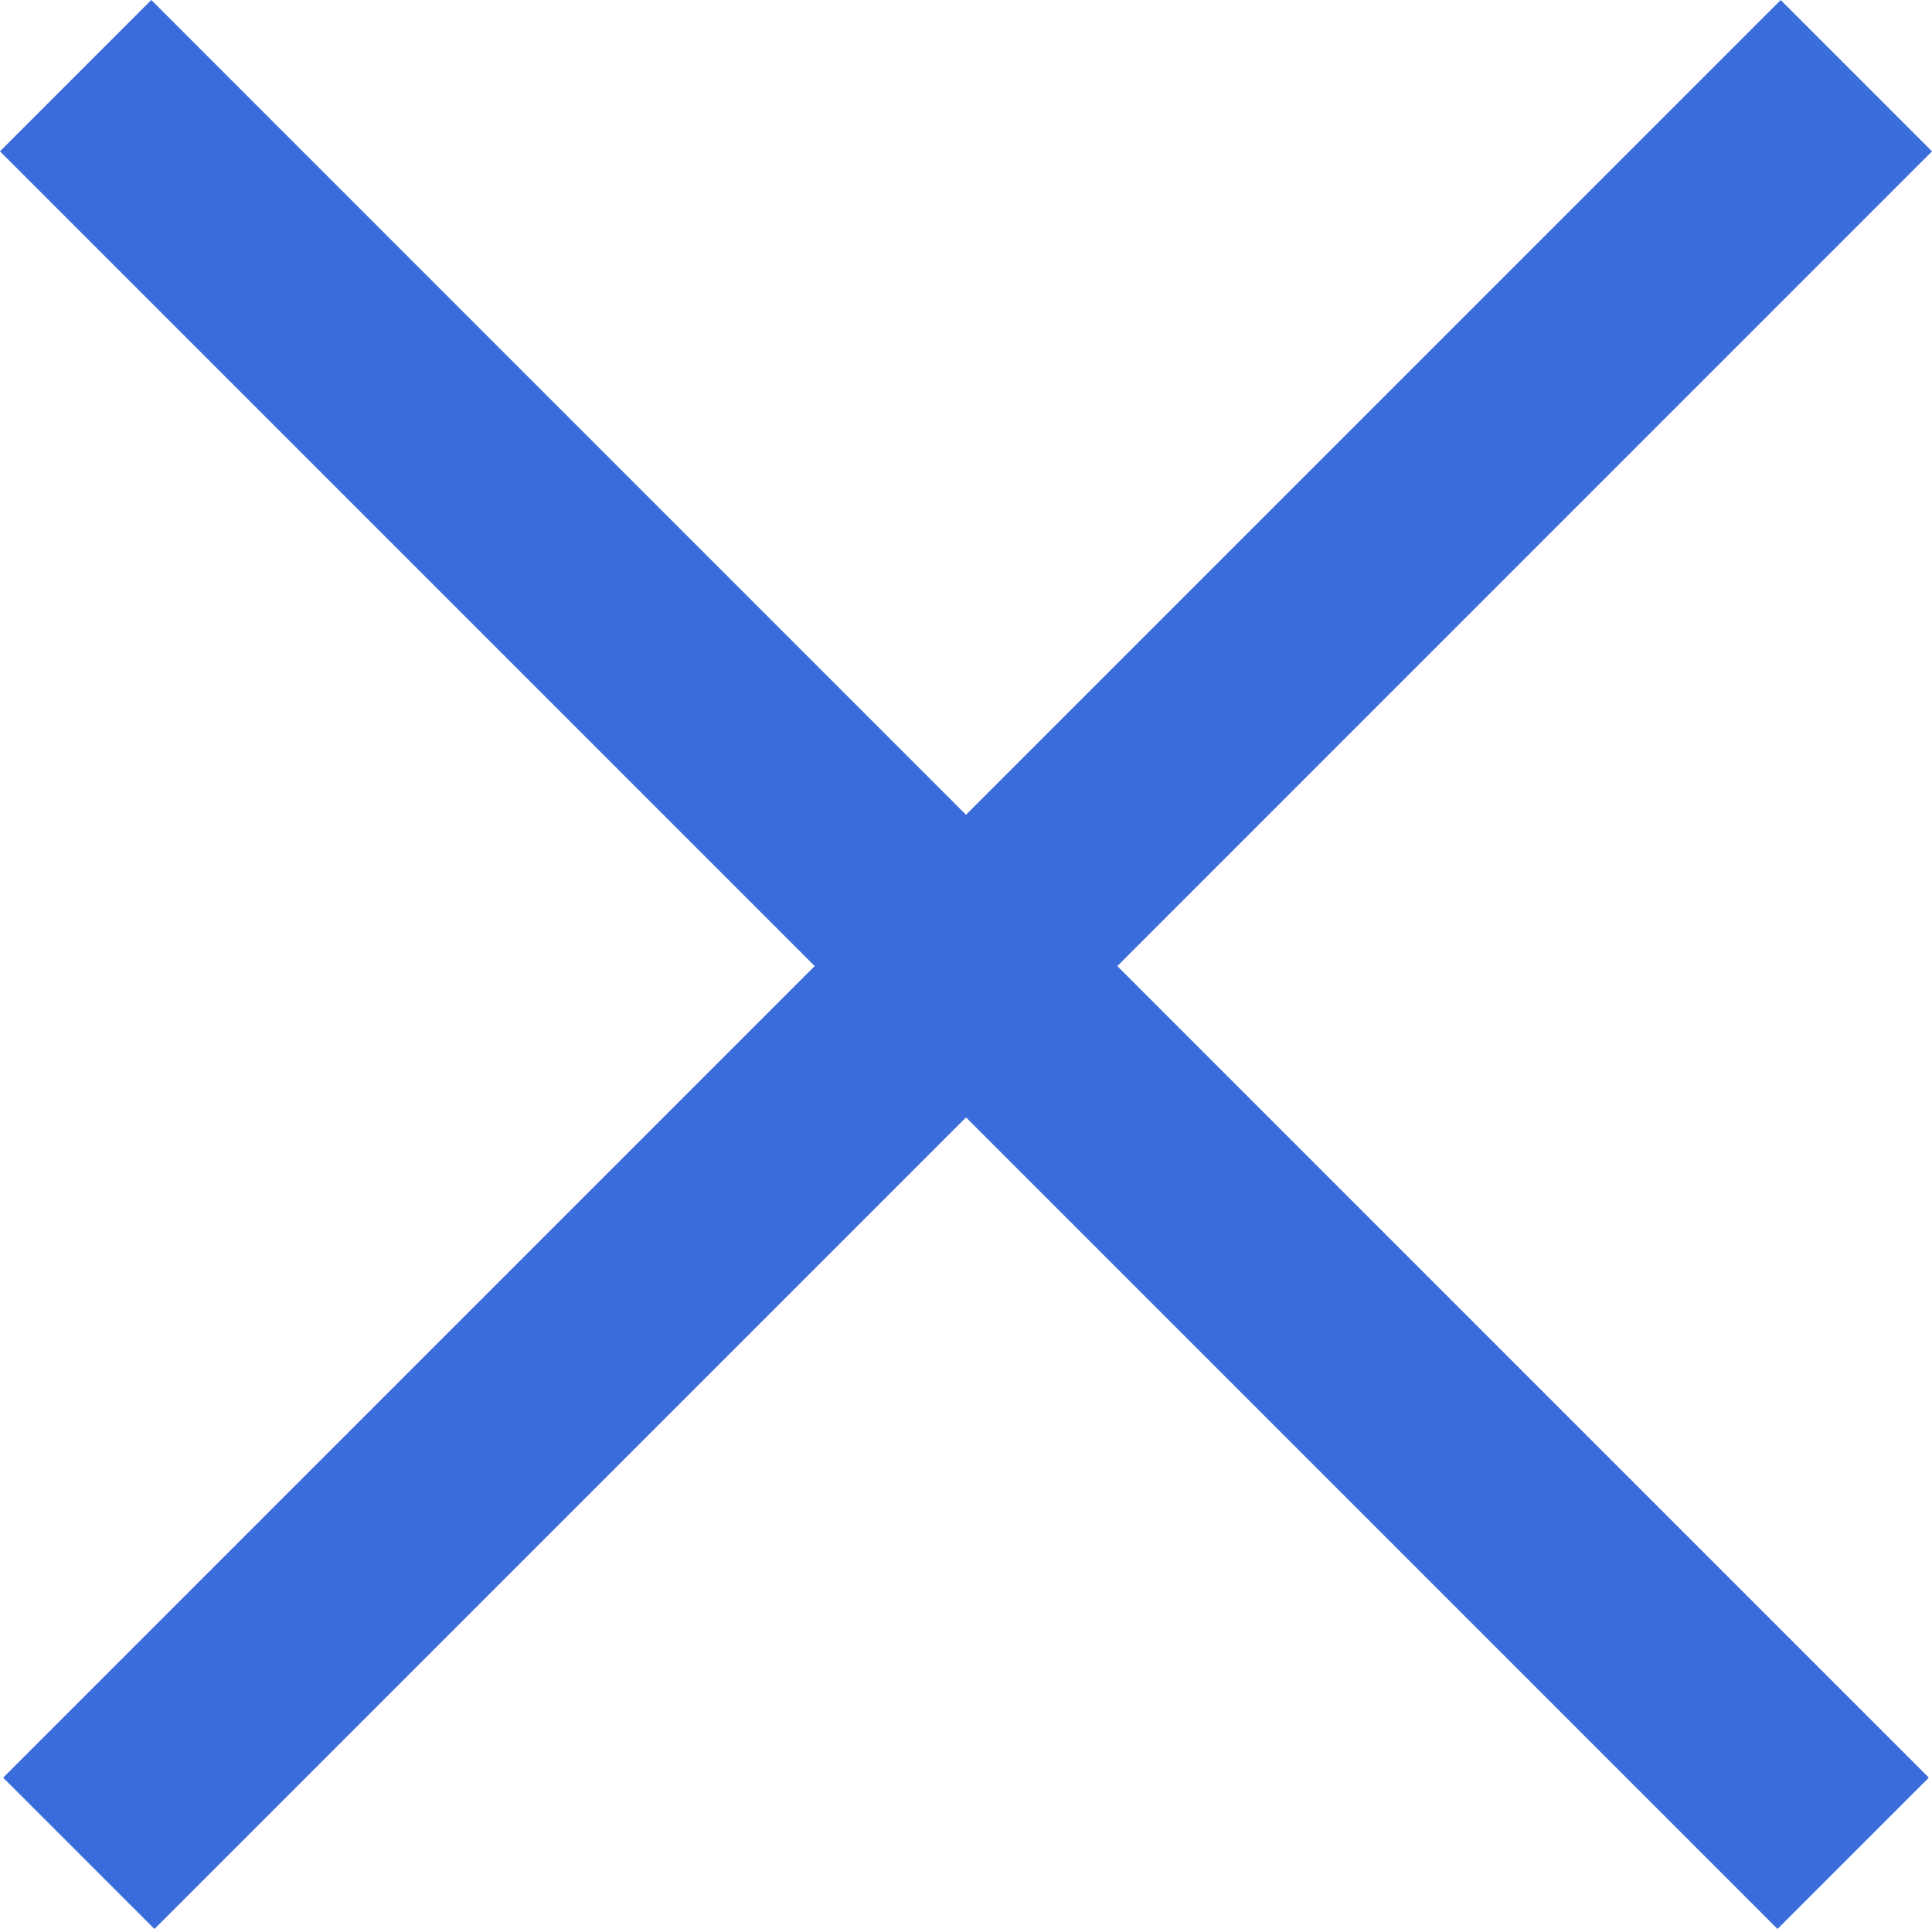 <svg id="コンポーネント_8_1" data-name="コンポーネント 8 – 1" xmlns="http://www.w3.org/2000/svg" width="36.118" height="36.06" viewBox="0 0 36.118 36.06">
  <rect id="長方形_84752" data-name="長方形 84752" width="46.995" height="4" transform="translate(2.828) rotate(45)" fill="#3b6cdb"/>
  <rect id="長方形_84753" data-name="長方形 84753" width="46.995" height="4" transform="translate(0.059 33.231) rotate(-45)" fill="#3b6cdb"/>
</svg>
